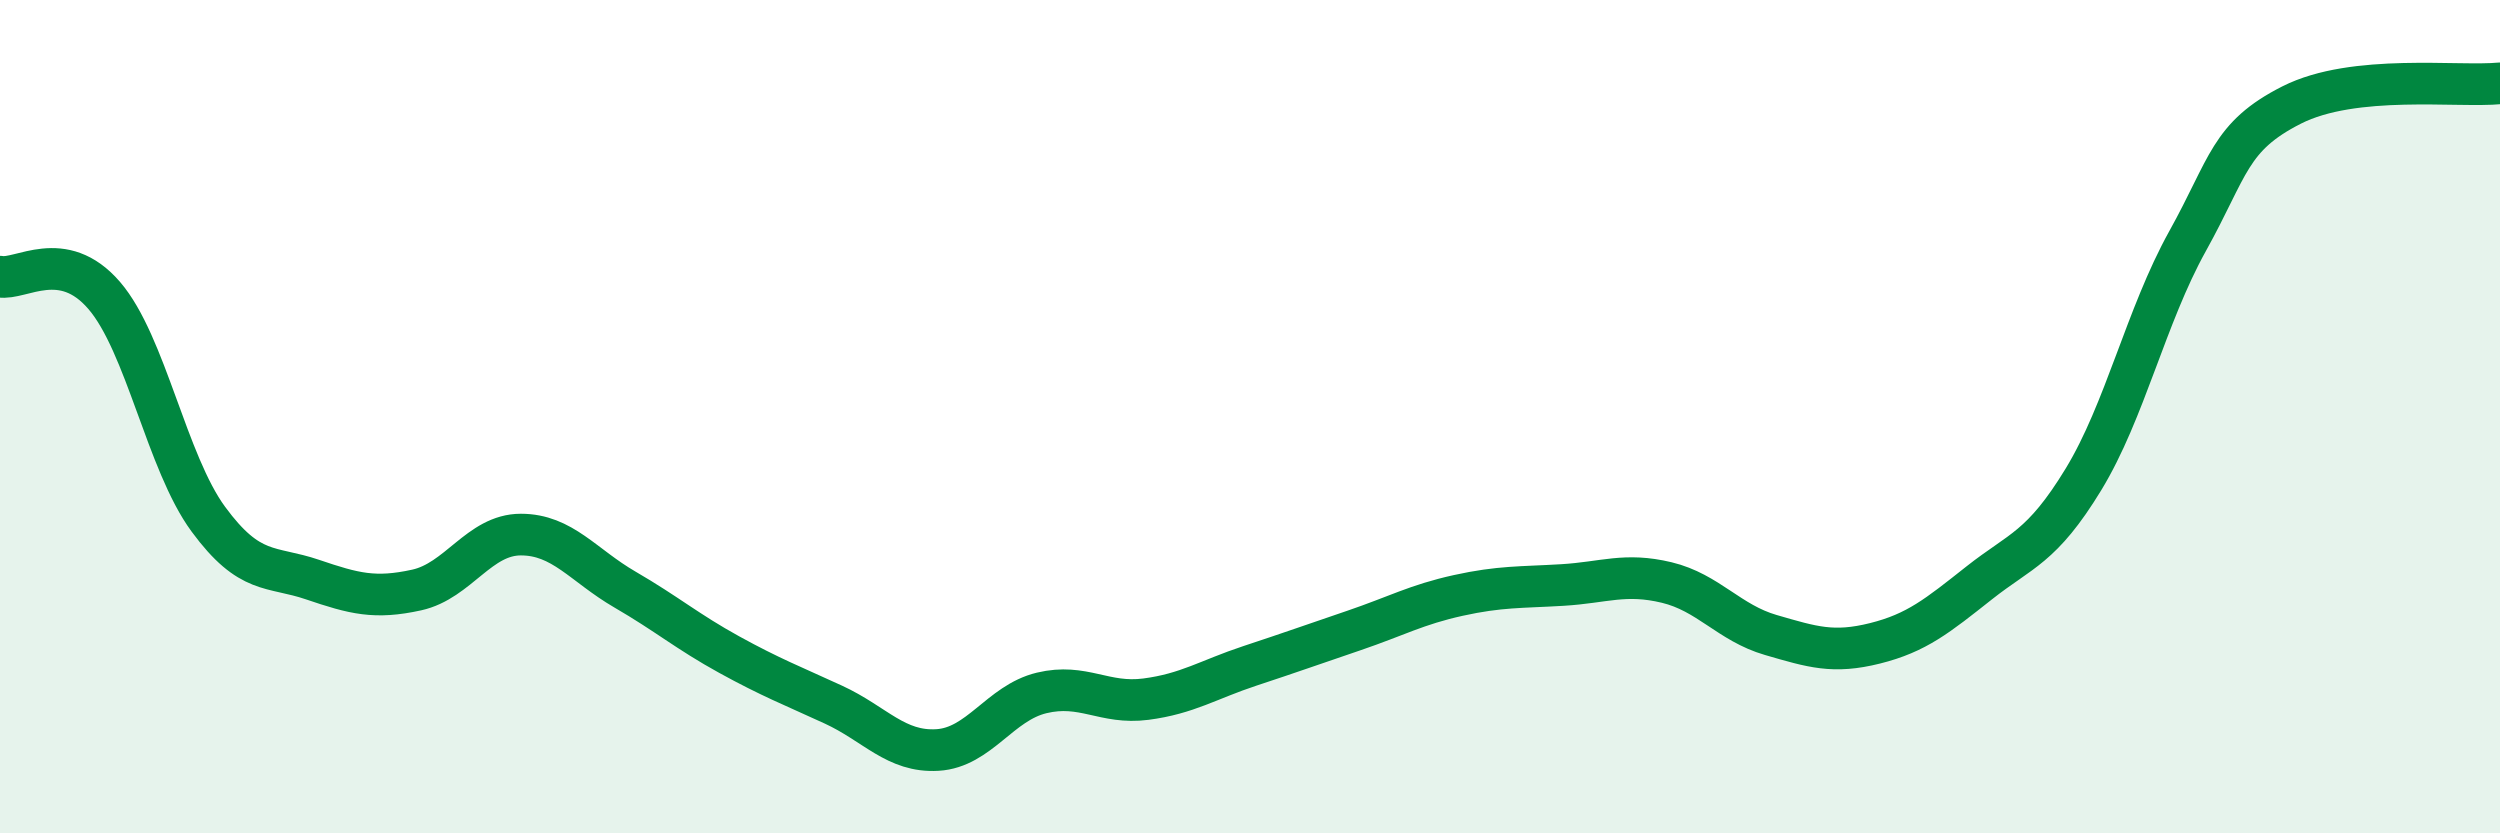 
    <svg width="60" height="20" viewBox="0 0 60 20" xmlns="http://www.w3.org/2000/svg">
      <path
        d="M 0,6.64 C 0.5,6.73 1.5,5.93 2.5,7.09 C 3.5,8.25 4,11.1 5,12.46 C 6,13.82 6.5,13.57 7.5,13.91 C 8.5,14.25 9,14.38 10,14.16 C 11,13.94 11.5,12.83 12.5,12.83 C 13.5,12.83 14,13.57 15,14.15 C 16,14.73 16.5,15.16 17.5,15.71 C 18.5,16.26 19,16.45 20,16.91 C 21,17.37 21.5,18.06 22.5,18 C 23.5,17.94 24,16.87 25,16.63 C 26,16.39 26.5,16.91 27.5,16.78 C 28.5,16.65 29,16.31 30,15.98 C 31,15.65 31.5,15.47 32.5,15.13 C 33.5,14.79 34,14.51 35,14.29 C 36,14.07 36.5,14.1 37.5,14.04 C 38.5,13.98 39,13.74 40,13.98 C 41,14.22 41.5,14.95 42.5,15.24 C 43.5,15.53 44,15.69 45,15.44 C 46,15.19 46.5,14.78 47.5,13.99 C 48.5,13.2 49,13.15 50,11.51 C 51,9.87 51.5,7.59 52.5,5.79 C 53.5,3.99 53.5,3.28 55,2.52 C 56.5,1.76 59,2.1 60,2L60 20L0 20Z"
        fill="#008740"
        opacity="0.1"
        stroke-linecap="round"
        stroke-linejoin="round"
      />
      <path
        d="M 0,6.64 C 0.5,6.73 1.5,5.93 2.5,7.09 C 3.5,8.25 4,11.1 5,12.46 C 6,13.82 6.5,13.57 7.5,13.91 C 8.5,14.25 9,14.38 10,14.16 C 11,13.94 11.5,12.83 12.5,12.83 C 13.5,12.83 14,13.57 15,14.15 C 16,14.73 16.5,15.16 17.5,15.71 C 18.5,16.26 19,16.45 20,16.91 C 21,17.37 21.5,18.06 22.5,18 C 23.5,17.94 24,16.87 25,16.63 C 26,16.39 26.5,16.91 27.5,16.78 C 28.5,16.65 29,16.31 30,15.98 C 31,15.65 31.5,15.47 32.5,15.13 C 33.5,14.79 34,14.51 35,14.29 C 36,14.07 36.5,14.1 37.5,14.04 C 38.5,13.98 39,13.74 40,13.98 C 41,14.22 41.5,14.95 42.5,15.24 C 43.5,15.53 44,15.69 45,15.44 C 46,15.19 46.5,14.78 47.5,13.99 C 48.5,13.2 49,13.15 50,11.51 C 51,9.87 51.5,7.59 52.5,5.79 C 53.5,3.99 53.5,3.28 55,2.52 C 56.5,1.76 59,2.1 60,2"
        stroke="#008740"
        stroke-width="1"
        fill="none"
        stroke-linecap="round"
        stroke-linejoin="round"
      />
    </svg>
  